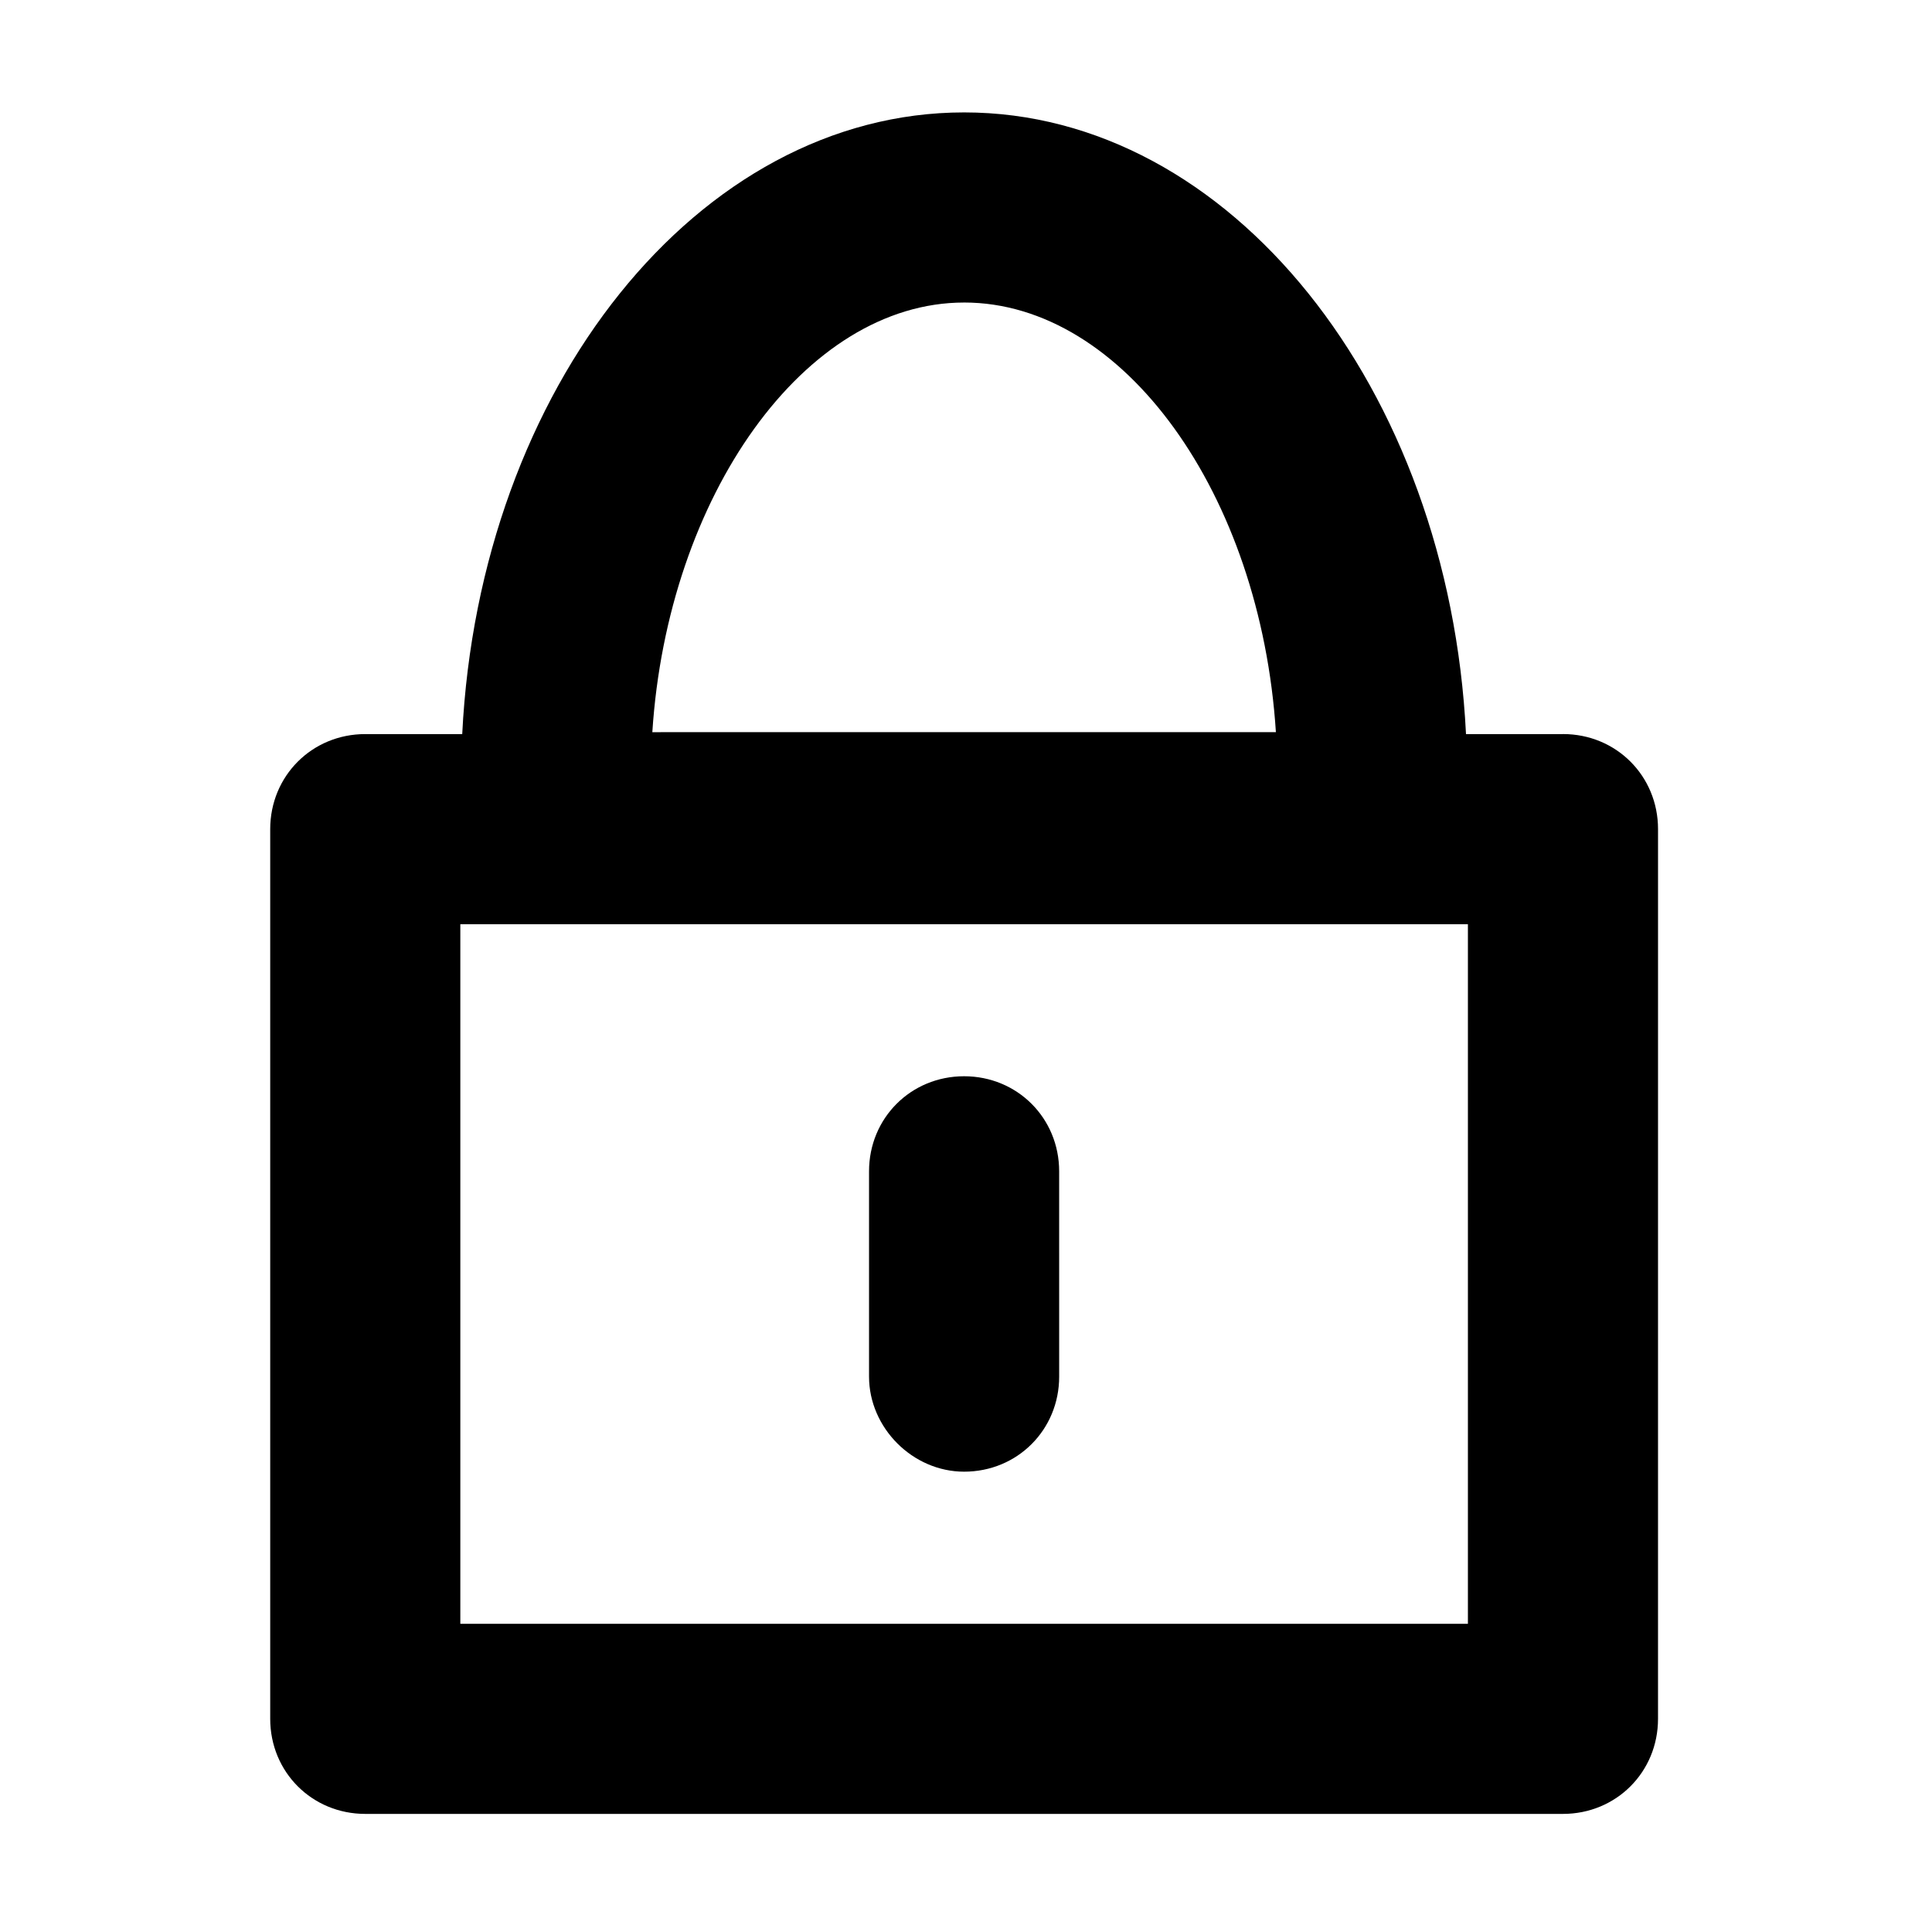 <?xml version="1.0" encoding="UTF-8"?>
<!-- The Best Svg Icon site in the world: iconSvg.co, Visit us! https://iconsvg.co -->
<svg fill="#000000" width="800px" height="800px" version="1.1" viewBox="144 144 512 512" xmlns="http://www.w3.org/2000/svg">
 <g>
  <path d="m558.2 338.54h-25.695c-4.535-91.695-62.473-164.75-133-164.75-70.535 0-128.47 73.051-133.01 164.75h-25.695c-14.105 0-25.191 11.082-25.191 25.191v235.78c0 14.105 11.082 25.191 25.191 25.191h317.4c14.105 0 25.191-11.082 25.191-25.191l0.004-235.79c0-14.105-11.086-25.188-25.191-25.188zm-158.7-114.37c42.32 0 78.594 50.883 82.625 113.86l-165.25 0.004c4.031-62.473 40.305-113.86 82.625-113.86zm133.51 350.15h-267.02v-185.4h267.02z"/>
  <path d="m399.5 534.01c14.105 0 25.191-11.082 25.191-25.191l-0.004-54.41c0-14.105-11.082-25.191-25.191-25.191-14.105 0-25.191 11.082-25.191 25.191v54.41c0.004 13.605 11.59 25.191 25.195 25.191z"/>
 </g>
</svg>